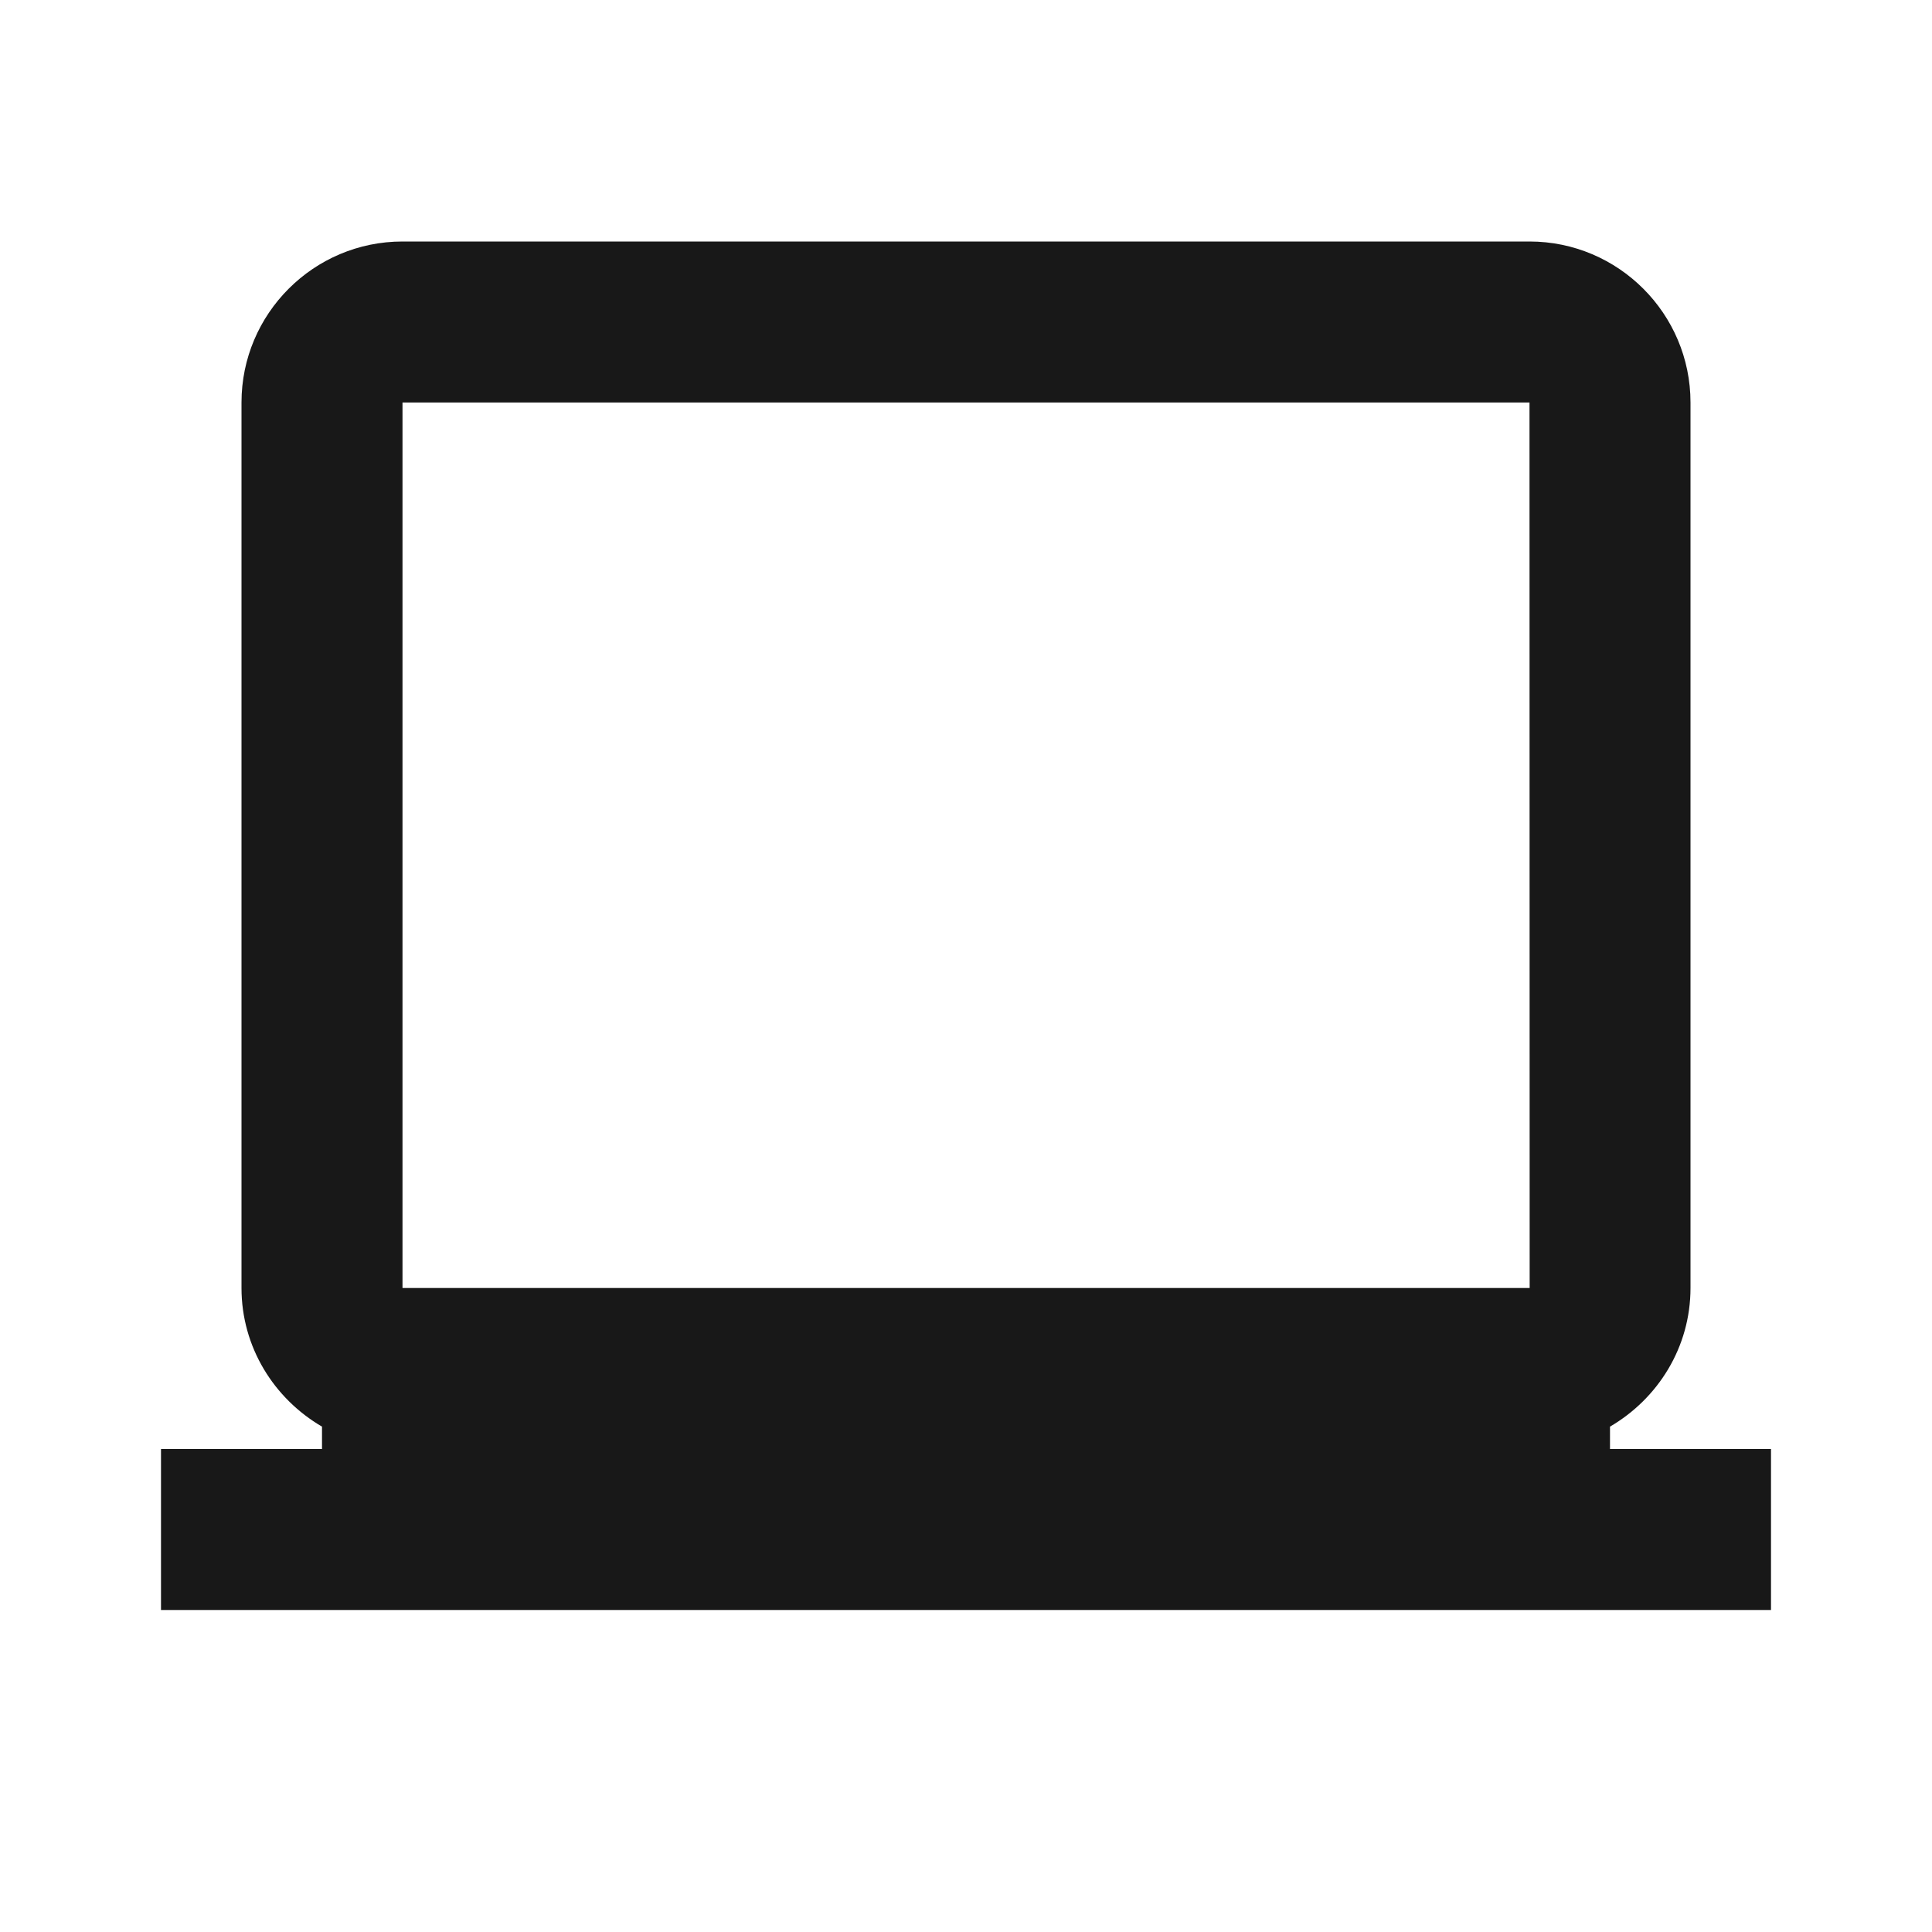 <svg width="24" height="24" viewBox="0 0 24 24" fill="none" xmlns="http://www.w3.org/2000/svg">
<path d="M20 17.722C20.595 17.375 21 16.737 21 16V5C21 3.897 20.103 3 19 3H5C3.897 3 3 3.897 3 5V16C3 16.736 3.405 17.375 4 17.722V18H2V20H22V18H20V17.722ZM5 16V5H19L19.002 16H5Z" fill="#181818"/>
</svg>
